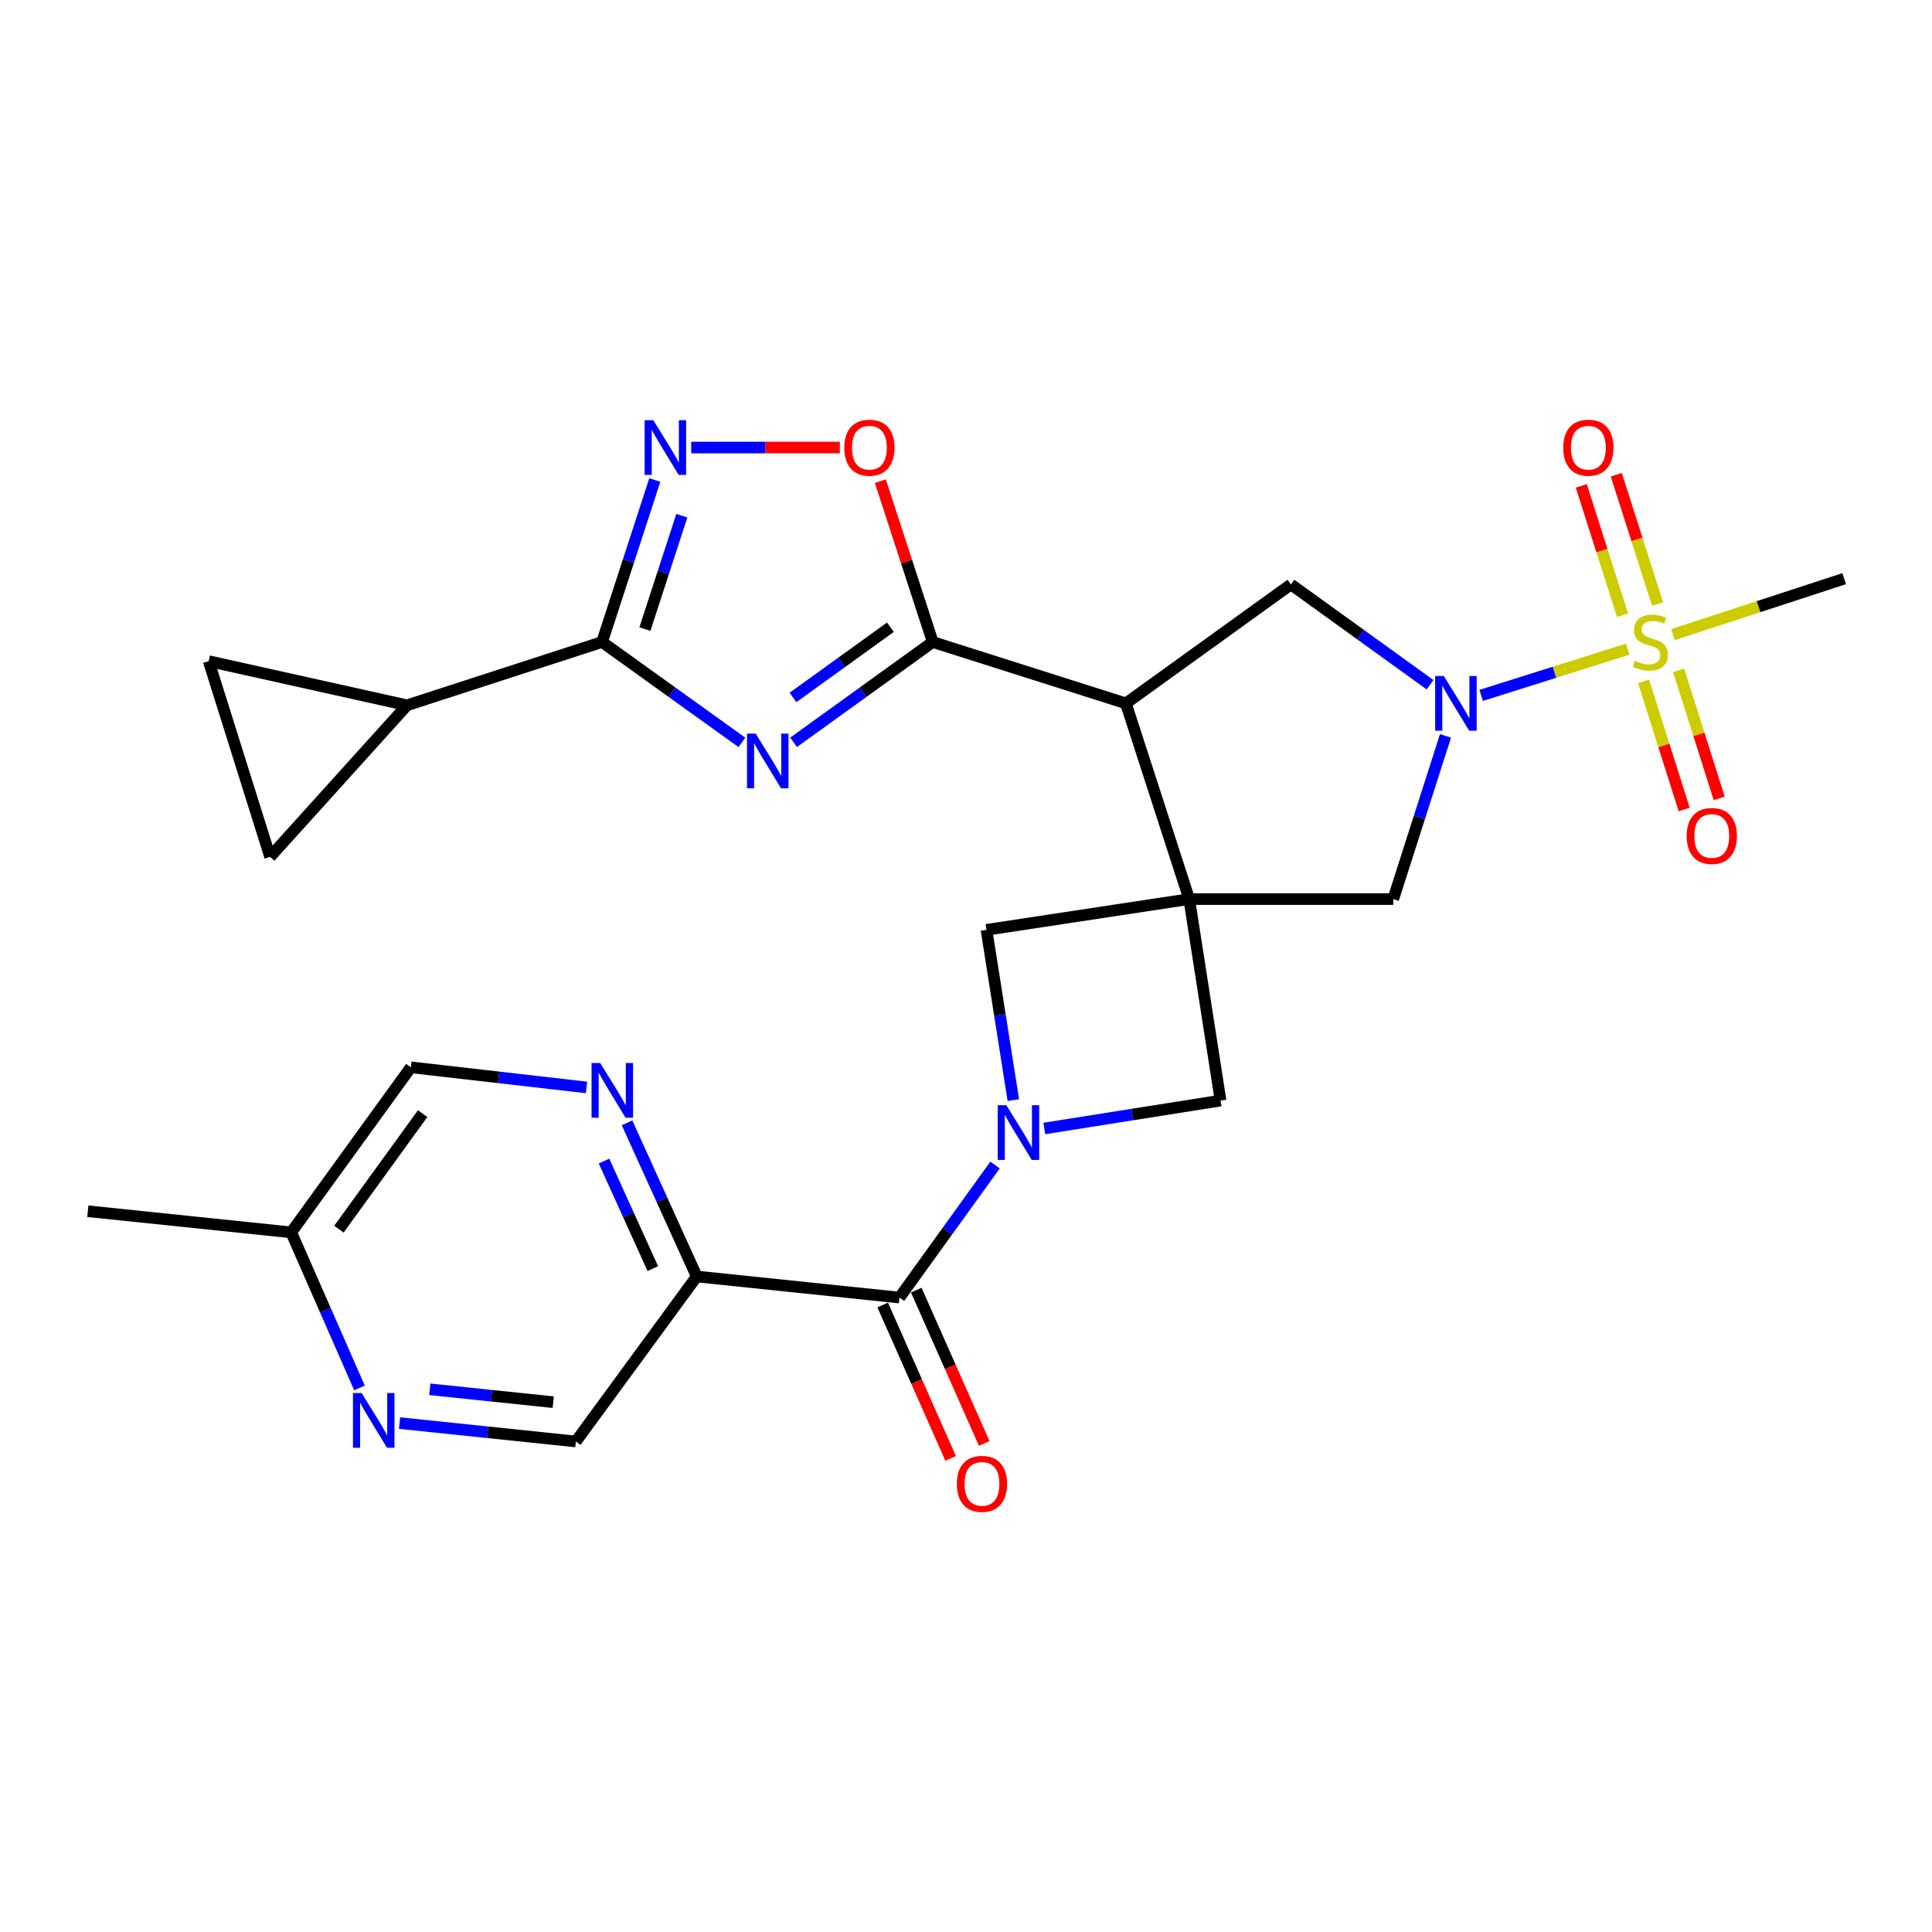 <?xml version='1.0' encoding='iso-8859-1'?>
<svg version='1.1' baseProfile='full'
              xmlns='http://www.w3.org/2000/svg'
                      xmlns:rdkit='http://www.rdkit.org/xml'
                      xmlns:xlink='http://www.w3.org/1999/xlink'
                  xml:space='preserve'
width='1000px' height='1000px' viewBox='0 0 1000 1000'>
<!-- END OF HEADER -->
<rect style='opacity:1.0;fill:#FFFFFF;stroke:none' width='1000' height='1000' x='0' y='0'> </rect>
<path class='bond-2' d='M 615.536,465.366 L 582.75,364.063' style='fill:none;fill-rule:evenodd;stroke:#000000;stroke-width:6px;stroke-linecap:butt;stroke-linejoin:miter;stroke-opacity:1' />
<path class='bond-11' d='M 615.536,465.366 L 631.764,569.66' style='fill:none;fill-rule:evenodd;stroke:#000000;stroke-width:6px;stroke-linecap:butt;stroke-linejoin:miter;stroke-opacity:1' />
<path class='bond-12' d='M 615.536,465.366 L 510.597,481.278' style='fill:none;fill-rule:evenodd;stroke:#000000;stroke-width:6px;stroke-linecap:butt;stroke-linejoin:miter;stroke-opacity:1' />
<path class='bond-14' d='M 615.536,465.366 L 721.139,465.366' style='fill:none;fill-rule:evenodd;stroke:#000000;stroke-width:6px;stroke-linecap:butt;stroke-linejoin:miter;stroke-opacity:1' />
<path class='bond-0' d='M 842.516,336 L 804.582,347.969' style='fill:none;fill-rule:evenodd;stroke:#CCCC00;stroke-width:6px;stroke-linecap:butt;stroke-linejoin:miter;stroke-opacity:1' />
<path class='bond-0' d='M 804.582,347.969 L 766.648,359.939' style='fill:none;fill-rule:evenodd;stroke:#0000FF;stroke-width:6px;stroke-linecap:butt;stroke-linejoin:miter;stroke-opacity:1' />
<path class='bond-20' d='M 857.948,312.651 L 847.272,279.183' style='fill:none;fill-rule:evenodd;stroke:#CCCC00;stroke-width:6px;stroke-linecap:butt;stroke-linejoin:miter;stroke-opacity:1' />
<path class='bond-20' d='M 847.272,279.183 L 836.596,245.715' style='fill:none;fill-rule:evenodd;stroke:#FF0000;stroke-width:6px;stroke-linecap:butt;stroke-linejoin:miter;stroke-opacity:1' />
<path class='bond-20' d='M 839.829,318.431 L 829.153,284.963' style='fill:none;fill-rule:evenodd;stroke:#CCCC00;stroke-width:6px;stroke-linecap:butt;stroke-linejoin:miter;stroke-opacity:1' />
<path class='bond-20' d='M 829.153,284.963 L 818.477,251.495' style='fill:none;fill-rule:evenodd;stroke:#FF0000;stroke-width:6px;stroke-linecap:butt;stroke-linejoin:miter;stroke-opacity:1' />
<path class='bond-21' d='M 850.718,352.685 L 861.222,385.839' style='fill:none;fill-rule:evenodd;stroke:#CCCC00;stroke-width:6px;stroke-linecap:butt;stroke-linejoin:miter;stroke-opacity:1' />
<path class='bond-21' d='M 861.222,385.839 L 871.727,418.994' style='fill:none;fill-rule:evenodd;stroke:#FF0000;stroke-width:6px;stroke-linecap:butt;stroke-linejoin:miter;stroke-opacity:1' />
<path class='bond-21' d='M 868.848,346.941 L 879.352,380.095' style='fill:none;fill-rule:evenodd;stroke:#CCCC00;stroke-width:6px;stroke-linecap:butt;stroke-linejoin:miter;stroke-opacity:1' />
<path class='bond-21' d='M 879.352,380.095 L 889.857,413.249' style='fill:none;fill-rule:evenodd;stroke:#FF0000;stroke-width:6px;stroke-linecap:butt;stroke-linejoin:miter;stroke-opacity:1' />
<path class='bond-26' d='M 865.953,328.473 L 910.249,313.995' style='fill:none;fill-rule:evenodd;stroke:#CCCC00;stroke-width:6px;stroke-linecap:butt;stroke-linejoin:miter;stroke-opacity:1' />
<path class='bond-26' d='M 910.249,313.995 L 954.545,299.517' style='fill:none;fill-rule:evenodd;stroke:#000000;stroke-width:6px;stroke-linecap:butt;stroke-linejoin:miter;stroke-opacity:1' />
<path class='bond-1' d='M 410.758,384.22 L 446.773,358.261' style='fill:none;fill-rule:evenodd;stroke:#0000FF;stroke-width:6px;stroke-linecap:butt;stroke-linejoin:miter;stroke-opacity:1' />
<path class='bond-1' d='M 446.773,358.261 L 482.789,332.303' style='fill:none;fill-rule:evenodd;stroke:#000000;stroke-width:6px;stroke-linecap:butt;stroke-linejoin:miter;stroke-opacity:1' />
<path class='bond-1' d='M 410.442,361.004 L 435.653,342.833' style='fill:none;fill-rule:evenodd;stroke:#0000FF;stroke-width:6px;stroke-linecap:butt;stroke-linejoin:miter;stroke-opacity:1' />
<path class='bond-1' d='M 435.653,342.833 L 460.864,324.662' style='fill:none;fill-rule:evenodd;stroke:#000000;stroke-width:6px;stroke-linecap:butt;stroke-linejoin:miter;stroke-opacity:1' />
<path class='bond-6' d='M 384.007,384.255 L 347.816,358.279' style='fill:none;fill-rule:evenodd;stroke:#0000FF;stroke-width:6px;stroke-linecap:butt;stroke-linejoin:miter;stroke-opacity:1' />
<path class='bond-6' d='M 347.816,358.279 L 311.625,332.303' style='fill:none;fill-rule:evenodd;stroke:#000000;stroke-width:6px;stroke-linecap:butt;stroke-linejoin:miter;stroke-opacity:1' />
<path class='bond-3' d='M 582.75,364.063 L 482.789,332.303' style='fill:none;fill-rule:evenodd;stroke:#000000;stroke-width:6px;stroke-linecap:butt;stroke-linejoin:miter;stroke-opacity:1' />
<path class='bond-9' d='M 582.75,364.063 L 668.184,302.497' style='fill:none;fill-rule:evenodd;stroke:#000000;stroke-width:6px;stroke-linecap:butt;stroke-linejoin:miter;stroke-opacity:1' />
<path class='bond-10' d='M 482.789,332.303 L 469.231,290.676' style='fill:none;fill-rule:evenodd;stroke:#000000;stroke-width:6px;stroke-linecap:butt;stroke-linejoin:miter;stroke-opacity:1' />
<path class='bond-10' d='M 469.231,290.676 L 455.673,249.05' style='fill:none;fill-rule:evenodd;stroke:#FF0000;stroke-width:6px;stroke-linecap:butt;stroke-linejoin:miter;stroke-opacity:1' />
<path class='bond-4' d='M 748.191,380.882 L 734.665,423.124' style='fill:none;fill-rule:evenodd;stroke:#0000FF;stroke-width:6px;stroke-linecap:butt;stroke-linejoin:miter;stroke-opacity:1' />
<path class='bond-4' d='M 734.665,423.124 L 721.139,465.366' style='fill:none;fill-rule:evenodd;stroke:#000000;stroke-width:6px;stroke-linecap:butt;stroke-linejoin:miter;stroke-opacity:1' />
<path class='bond-29' d='M 740.204,354.422 L 704.194,328.459' style='fill:none;fill-rule:evenodd;stroke:#0000FF;stroke-width:6px;stroke-linecap:butt;stroke-linejoin:miter;stroke-opacity:1' />
<path class='bond-29' d='M 704.194,328.459 L 668.184,302.497' style='fill:none;fill-rule:evenodd;stroke:#000000;stroke-width:6px;stroke-linecap:butt;stroke-linejoin:miter;stroke-opacity:1' />
<path class='bond-5' d='M 524.501,569.401 L 517.549,525.34' style='fill:none;fill-rule:evenodd;stroke:#0000FF;stroke-width:6px;stroke-linecap:butt;stroke-linejoin:miter;stroke-opacity:1' />
<path class='bond-5' d='M 517.549,525.34 L 510.597,481.278' style='fill:none;fill-rule:evenodd;stroke:#000000;stroke-width:6px;stroke-linecap:butt;stroke-linejoin:miter;stroke-opacity:1' />
<path class='bond-8' d='M 515.044,603.009 L 490.305,637.314' style='fill:none;fill-rule:evenodd;stroke:#0000FF;stroke-width:6px;stroke-linecap:butt;stroke-linejoin:miter;stroke-opacity:1' />
<path class='bond-8' d='M 490.305,637.314 L 465.566,671.619' style='fill:none;fill-rule:evenodd;stroke:#000000;stroke-width:6px;stroke-linecap:butt;stroke-linejoin:miter;stroke-opacity:1' />
<path class='bond-28' d='M 540.542,584.098 L 586.153,576.879' style='fill:none;fill-rule:evenodd;stroke:#0000FF;stroke-width:6px;stroke-linecap:butt;stroke-linejoin:miter;stroke-opacity:1' />
<path class='bond-28' d='M 586.153,576.879 L 631.764,569.66' style='fill:none;fill-rule:evenodd;stroke:#000000;stroke-width:6px;stroke-linecap:butt;stroke-linejoin:miter;stroke-opacity:1' />
<path class='bond-15' d='M 311.625,332.303 L 210.659,365.056' style='fill:none;fill-rule:evenodd;stroke:#000000;stroke-width:6px;stroke-linecap:butt;stroke-linejoin:miter;stroke-opacity:1' />
<path class='bond-30' d='M 311.625,332.303 L 325.276,290.376' style='fill:none;fill-rule:evenodd;stroke:#000000;stroke-width:6px;stroke-linecap:butt;stroke-linejoin:miter;stroke-opacity:1' />
<path class='bond-30' d='M 325.276,290.376 L 338.927,248.45' style='fill:none;fill-rule:evenodd;stroke:#0000FF;stroke-width:6px;stroke-linecap:butt;stroke-linejoin:miter;stroke-opacity:1' />
<path class='bond-30' d='M 333.804,325.613 L 343.36,296.264' style='fill:none;fill-rule:evenodd;stroke:#000000;stroke-width:6px;stroke-linecap:butt;stroke-linejoin:miter;stroke-opacity:1' />
<path class='bond-30' d='M 343.36,296.264 L 352.916,266.916' style='fill:none;fill-rule:evenodd;stroke:#0000FF;stroke-width:6px;stroke-linecap:butt;stroke-linejoin:miter;stroke-opacity:1' />
<path class='bond-7' d='M 357.78,231.643 L 396.239,231.643' style='fill:none;fill-rule:evenodd;stroke:#0000FF;stroke-width:6px;stroke-linecap:butt;stroke-linejoin:miter;stroke-opacity:1' />
<path class='bond-7' d='M 396.239,231.643 L 434.698,231.643' style='fill:none;fill-rule:evenodd;stroke:#FF0000;stroke-width:6px;stroke-linecap:butt;stroke-linejoin:miter;stroke-opacity:1' />
<path class='bond-13' d='M 465.566,671.619 L 360.628,660.705' style='fill:none;fill-rule:evenodd;stroke:#000000;stroke-width:6px;stroke-linecap:butt;stroke-linejoin:miter;stroke-opacity:1' />
<path class='bond-23' d='M 456.873,675.472 L 474.464,715.163' style='fill:none;fill-rule:evenodd;stroke:#000000;stroke-width:6px;stroke-linecap:butt;stroke-linejoin:miter;stroke-opacity:1' />
<path class='bond-23' d='M 474.464,715.163 L 492.055,754.855' style='fill:none;fill-rule:evenodd;stroke:#FF0000;stroke-width:6px;stroke-linecap:butt;stroke-linejoin:miter;stroke-opacity:1' />
<path class='bond-23' d='M 474.26,667.766 L 491.851,707.458' style='fill:none;fill-rule:evenodd;stroke:#000000;stroke-width:6px;stroke-linecap:butt;stroke-linejoin:miter;stroke-opacity:1' />
<path class='bond-23' d='M 491.851,707.458 L 509.442,747.149' style='fill:none;fill-rule:evenodd;stroke:#FF0000;stroke-width:6px;stroke-linecap:butt;stroke-linejoin:miter;stroke-opacity:1' />
<path class='bond-16' d='M 360.628,660.705 L 342.59,620.943' style='fill:none;fill-rule:evenodd;stroke:#000000;stroke-width:6px;stroke-linecap:butt;stroke-linejoin:miter;stroke-opacity:1' />
<path class='bond-16' d='M 342.59,620.943 L 324.552,581.182' style='fill:none;fill-rule:evenodd;stroke:#0000FF;stroke-width:6px;stroke-linecap:butt;stroke-linejoin:miter;stroke-opacity:1' />
<path class='bond-16' d='M 337.898,656.633 L 325.271,628.8' style='fill:none;fill-rule:evenodd;stroke:#000000;stroke-width:6px;stroke-linecap:butt;stroke-linejoin:miter;stroke-opacity:1' />
<path class='bond-16' d='M 325.271,628.8 L 312.644,600.967' style='fill:none;fill-rule:evenodd;stroke:#0000FF;stroke-width:6px;stroke-linecap:butt;stroke-linejoin:miter;stroke-opacity:1' />
<path class='bond-22' d='M 360.628,660.705 L 298.069,746.107' style='fill:none;fill-rule:evenodd;stroke:#000000;stroke-width:6px;stroke-linecap:butt;stroke-linejoin:miter;stroke-opacity:1' />
<path class='bond-17' d='M 210.659,365.056 L 139.806,443.517' style='fill:none;fill-rule:evenodd;stroke:#000000;stroke-width:6px;stroke-linecap:butt;stroke-linejoin:miter;stroke-opacity:1' />
<path class='bond-18' d='M 210.659,365.056 L 108.014,342.213' style='fill:none;fill-rule:evenodd;stroke:#000000;stroke-width:6px;stroke-linecap:butt;stroke-linejoin:miter;stroke-opacity:1' />
<path class='bond-24' d='M 303.565,562.847 L 258.105,557.643' style='fill:none;fill-rule:evenodd;stroke:#0000FF;stroke-width:6px;stroke-linecap:butt;stroke-linejoin:miter;stroke-opacity:1' />
<path class='bond-24' d='M 258.105,557.643 L 212.646,552.438' style='fill:none;fill-rule:evenodd;stroke:#000000;stroke-width:6px;stroke-linecap:butt;stroke-linejoin:miter;stroke-opacity:1' />
<path class='bond-31' d='M 139.806,443.517 L 108.014,342.213' style='fill:none;fill-rule:evenodd;stroke:#000000;stroke-width:6px;stroke-linecap:butt;stroke-linejoin:miter;stroke-opacity:1' />
<path class='bond-19' d='M 206.807,736.587 L 252.438,741.347' style='fill:none;fill-rule:evenodd;stroke:#0000FF;stroke-width:6px;stroke-linecap:butt;stroke-linejoin:miter;stroke-opacity:1' />
<path class='bond-19' d='M 252.438,741.347 L 298.069,746.107' style='fill:none;fill-rule:evenodd;stroke:#000000;stroke-width:6px;stroke-linecap:butt;stroke-linejoin:miter;stroke-opacity:1' />
<path class='bond-19' d='M 222.47,719.099 L 254.411,722.431' style='fill:none;fill-rule:evenodd;stroke:#0000FF;stroke-width:6px;stroke-linecap:butt;stroke-linejoin:miter;stroke-opacity:1' />
<path class='bond-19' d='M 254.411,722.431 L 286.353,725.763' style='fill:none;fill-rule:evenodd;stroke:#000000;stroke-width:6px;stroke-linecap:butt;stroke-linejoin:miter;stroke-opacity:1' />
<path class='bond-25' d='M 186.059,718.376 L 168.4,678.124' style='fill:none;fill-rule:evenodd;stroke:#0000FF;stroke-width:6px;stroke-linecap:butt;stroke-linejoin:miter;stroke-opacity:1' />
<path class='bond-25' d='M 168.4,678.124 L 150.741,637.872' style='fill:none;fill-rule:evenodd;stroke:#000000;stroke-width:6px;stroke-linecap:butt;stroke-linejoin:miter;stroke-opacity:1' />
<path class='bond-32' d='M 212.646,552.438 L 150.741,637.872' style='fill:none;fill-rule:evenodd;stroke:#000000;stroke-width:6px;stroke-linecap:butt;stroke-linejoin:miter;stroke-opacity:1' />
<path class='bond-32' d='M 218.76,576.412 L 175.427,636.216' style='fill:none;fill-rule:evenodd;stroke:#000000;stroke-width:6px;stroke-linecap:butt;stroke-linejoin:miter;stroke-opacity:1' />
<path class='bond-27' d='M 150.741,637.872 L 45.455,626.926' style='fill:none;fill-rule:evenodd;stroke:#000000;stroke-width:6px;stroke-linecap:butt;stroke-linejoin:miter;stroke-opacity:1' />
<path  class='atom-1' d='M 846.235 342.023
Q 846.555 342.143, 847.875 342.703
Q 849.195 343.263, 850.635 343.623
Q 852.115 343.943, 853.555 343.943
Q 856.235 343.943, 857.795 342.663
Q 859.355 341.343, 859.355 339.063
Q 859.355 337.503, 858.555 336.543
Q 857.795 335.583, 856.595 335.063
Q 855.395 334.543, 853.395 333.943
Q 850.875 333.183, 849.355 332.463
Q 847.875 331.743, 846.795 330.223
Q 845.755 328.703, 845.755 326.143
Q 845.755 322.583, 848.155 320.383
Q 850.595 318.183, 855.395 318.183
Q 858.675 318.183, 862.395 319.743
L 861.475 322.823
Q 858.075 321.423, 855.515 321.423
Q 852.755 321.423, 851.235 322.583
Q 849.715 323.703, 849.755 325.663
Q 849.755 327.183, 850.515 328.103
Q 851.315 329.023, 852.435 329.543
Q 853.595 330.063, 855.515 330.663
Q 858.075 331.463, 859.595 332.263
Q 861.115 333.063, 862.195 334.703
Q 863.315 336.303, 863.315 339.063
Q 863.315 342.983, 860.675 345.103
Q 858.075 347.183, 853.715 347.183
Q 851.195 347.183, 849.275 346.623
Q 847.395 346.103, 845.155 345.183
L 846.235 342.023
' fill='#CCCC00'/>
<path  class='atom-2' d='M 391.126 379.698
L 400.406 394.698
Q 401.326 396.178, 402.806 398.858
Q 404.286 401.538, 404.366 401.698
L 404.366 379.698
L 408.126 379.698
L 408.126 408.018
L 404.246 408.018
L 394.286 391.618
Q 393.126 389.698, 391.886 387.498
Q 390.686 385.298, 390.326 384.618
L 390.326 408.018
L 386.646 408.018
L 386.646 379.698
L 391.126 379.698
' fill='#0000FF'/>
<path  class='atom-5' d='M 747.316 349.903
L 756.596 364.903
Q 757.516 366.383, 758.996 369.063
Q 760.476 371.743, 760.556 371.903
L 760.556 349.903
L 764.316 349.903
L 764.316 378.223
L 760.436 378.223
L 750.476 361.823
Q 749.316 359.903, 748.076 357.703
Q 746.876 355.503, 746.516 354.823
L 746.516 378.223
L 742.836 378.223
L 742.836 349.903
L 747.316 349.903
' fill='#0000FF'/>
<path  class='atom-6' d='M 520.894 572.057
L 530.174 587.057
Q 531.094 588.537, 532.574 591.217
Q 534.054 593.897, 534.134 594.057
L 534.134 572.057
L 537.894 572.057
L 537.894 600.377
L 534.014 600.377
L 524.054 583.977
Q 522.894 582.057, 521.654 579.857
Q 520.454 577.657, 520.094 576.977
L 520.094 600.377
L 516.414 600.377
L 516.414 572.057
L 520.894 572.057
' fill='#0000FF'/>
<path  class='atom-8' d='M 338.139 217.483
L 347.419 232.483
Q 348.339 233.963, 349.819 236.643
Q 351.299 239.323, 351.379 239.483
L 351.379 217.483
L 355.139 217.483
L 355.139 245.803
L 351.259 245.803
L 341.299 229.403
Q 340.139 227.483, 338.899 225.283
Q 337.699 223.083, 337.339 222.403
L 337.339 245.803
L 333.659 245.803
L 333.659 217.483
L 338.139 217.483
' fill='#0000FF'/>
<path  class='atom-11' d='M 437.003 231.723
Q 437.003 224.923, 440.363 221.123
Q 443.723 217.323, 450.003 217.323
Q 456.283 217.323, 459.643 221.123
Q 463.003 224.923, 463.003 231.723
Q 463.003 238.603, 459.603 242.523
Q 456.203 246.403, 450.003 246.403
Q 443.763 246.403, 440.363 242.523
Q 437.003 238.643, 437.003 231.723
M 450.003 243.203
Q 454.323 243.203, 456.643 240.323
Q 459.003 237.403, 459.003 231.723
Q 459.003 226.163, 456.643 223.363
Q 454.323 220.523, 450.003 220.523
Q 445.683 220.523, 443.323 223.323
Q 441.003 226.123, 441.003 231.723
Q 441.003 237.443, 443.323 240.323
Q 445.683 243.203, 450.003 243.203
' fill='#FF0000'/>
<path  class='atom-17' d='M 310.669 550.217
L 319.949 565.217
Q 320.869 566.697, 322.349 569.377
Q 323.829 572.057, 323.909 572.217
L 323.909 550.217
L 327.669 550.217
L 327.669 578.537
L 323.789 578.537
L 313.829 562.137
Q 312.669 560.217, 311.429 558.017
Q 310.229 555.817, 309.869 555.137
L 309.869 578.537
L 306.189 578.537
L 306.189 550.217
L 310.669 550.217
' fill='#0000FF'/>
<path  class='atom-20' d='M 187.177 721.032
L 196.457 736.032
Q 197.377 737.512, 198.857 740.192
Q 200.337 742.872, 200.417 743.032
L 200.417 721.032
L 204.177 721.032
L 204.177 749.352
L 200.297 749.352
L 190.337 732.952
Q 189.177 731.032, 187.937 728.832
Q 186.737 726.632, 186.377 725.952
L 186.377 749.352
L 182.697 749.352
L 182.697 721.032
L 187.177 721.032
' fill='#0000FF'/>
<path  class='atom-21' d='M 809.126 231.723
Q 809.126 224.923, 812.486 221.123
Q 815.846 217.323, 822.126 217.323
Q 828.406 217.323, 831.766 221.123
Q 835.126 224.923, 835.126 231.723
Q 835.126 238.603, 831.726 242.523
Q 828.326 246.403, 822.126 246.403
Q 815.886 246.403, 812.486 242.523
Q 809.126 238.643, 809.126 231.723
M 822.126 243.203
Q 826.446 243.203, 828.766 240.323
Q 831.126 237.403, 831.126 231.723
Q 831.126 226.163, 828.766 223.363
Q 826.446 220.523, 822.126 220.523
Q 817.806 220.523, 815.446 223.323
Q 813.126 226.123, 813.126 231.723
Q 813.126 237.443, 815.446 240.323
Q 817.806 243.203, 822.126 243.203
' fill='#FF0000'/>
<path  class='atom-22' d='M 873.017 432.693
Q 873.017 425.893, 876.377 422.093
Q 879.737 418.293, 886.017 418.293
Q 892.297 418.293, 895.657 422.093
Q 899.017 425.893, 899.017 432.693
Q 899.017 439.573, 895.617 443.493
Q 892.217 447.373, 886.017 447.373
Q 879.777 447.373, 876.377 443.493
Q 873.017 439.613, 873.017 432.693
M 886.017 444.173
Q 890.337 444.173, 892.657 441.293
Q 895.017 438.373, 895.017 432.693
Q 895.017 427.133, 892.657 424.333
Q 890.337 421.493, 886.017 421.493
Q 881.697 421.493, 879.337 424.293
Q 877.017 427.093, 877.017 432.693
Q 877.017 438.413, 879.337 441.293
Q 881.697 444.173, 886.017 444.173
' fill='#FF0000'/>
<path  class='atom-24' d='M 495.262 768.037
Q 495.262 761.237, 498.622 757.437
Q 501.982 753.637, 508.262 753.637
Q 514.542 753.637, 517.902 757.437
Q 521.262 761.237, 521.262 768.037
Q 521.262 774.917, 517.862 778.837
Q 514.462 782.717, 508.262 782.717
Q 502.022 782.717, 498.622 778.837
Q 495.262 774.957, 495.262 768.037
M 508.262 779.517
Q 512.582 779.517, 514.902 776.637
Q 517.262 773.717, 517.262 768.037
Q 517.262 762.477, 514.902 759.677
Q 512.582 756.837, 508.262 756.837
Q 503.942 756.837, 501.582 759.637
Q 499.262 762.437, 499.262 768.037
Q 499.262 773.757, 501.582 776.637
Q 503.942 779.517, 508.262 779.517
' fill='#FF0000'/>
</svg>
